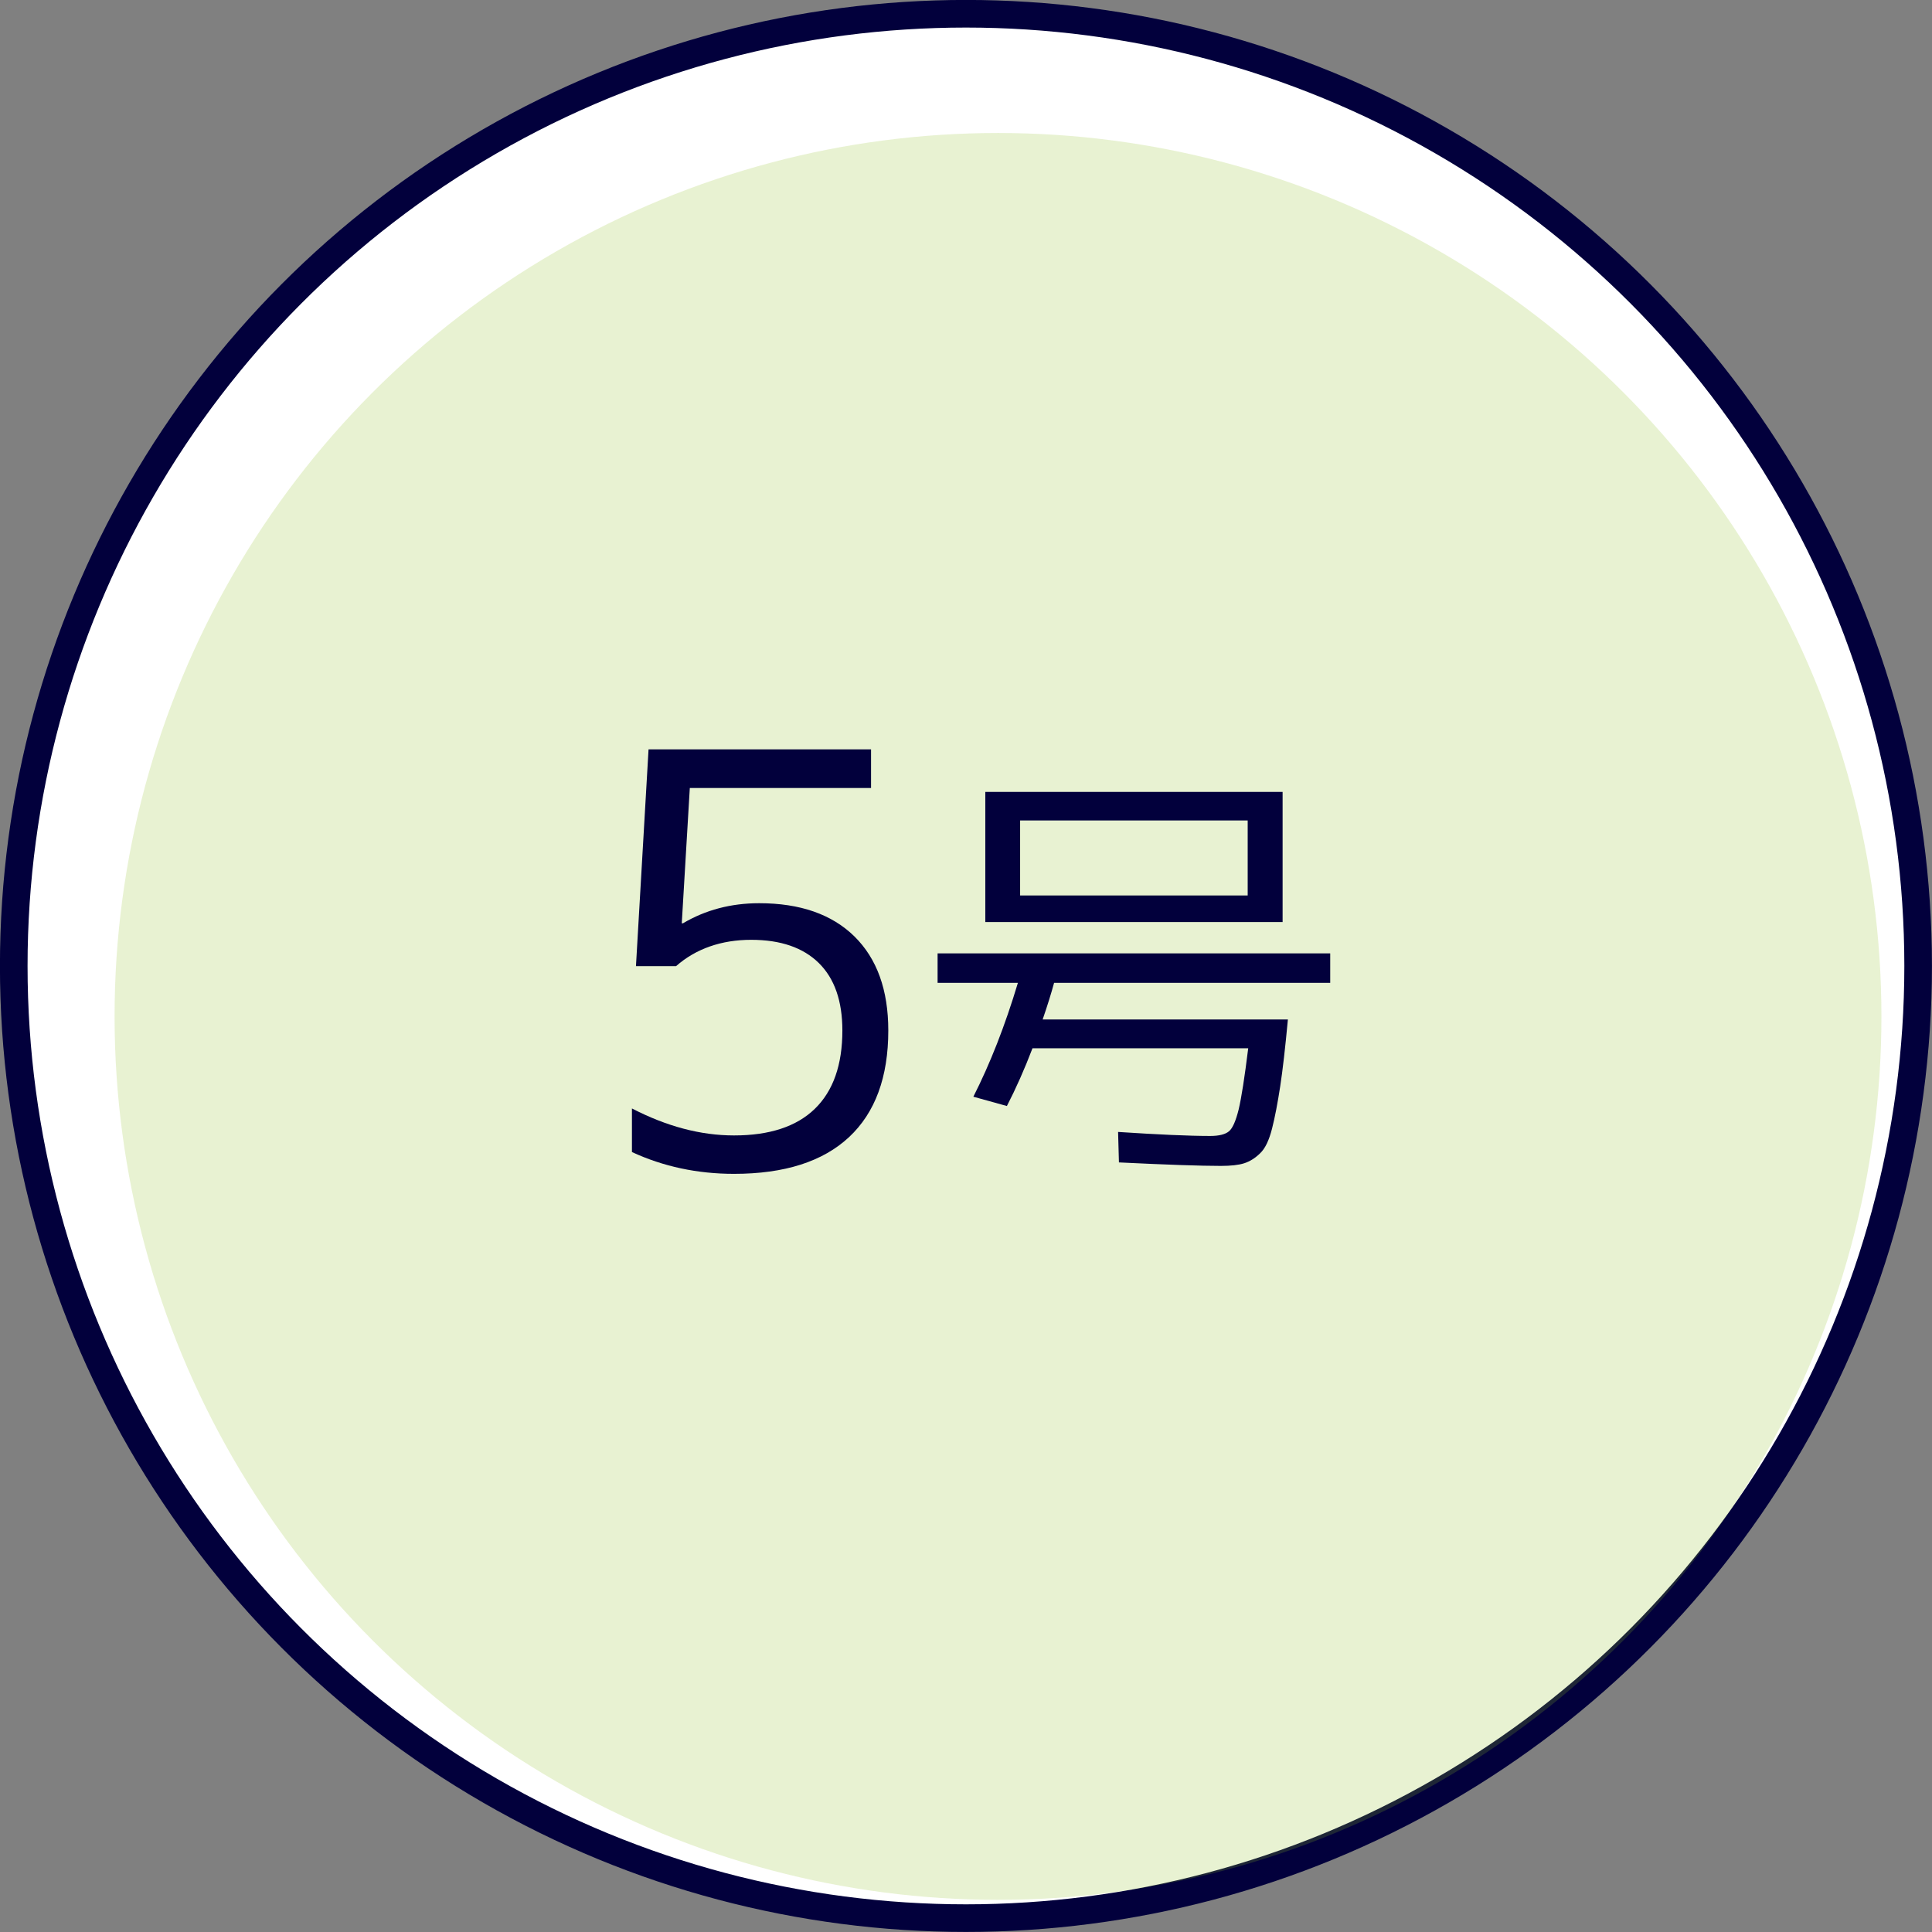 <?xml version="1.0" encoding="UTF-8"?>
<svg id="_レイヤー_2" data-name="レイヤー 2" xmlns="http://www.w3.org/2000/svg" viewBox="0 0 182.61 182.61">
  <rect x="0" y="0" width="182.61" height="182.61" fill="#808080" stroke="none"/>
  <defs>
    <style>
      .cls-1 {
        fill: #02003c;
      }

      .cls-1, .cls-2 {
        stroke-width: 0px;
      }

      .cls-3 {
        fill: #fff;
        stroke: #02003c;
        stroke-miterlimit: 10;
        stroke-width: 2.61px;
      }

      .cls-2 {
        fill: rgba(141, 194, 31, .2);
      }
    </style>
  </defs>
  <g id="_共通" data-name="共通">
    <g>
      <circle class="cls-3" cx="91.3" cy="91.3" r="90"/>
      <circle class="cls-2" cx="94.33" cy="96.07" r="83.5"/>
      <g>
        <path class="cls-1" d="M82.33,74.48h-17.13l-.76,12.79h.11c2.13-1.26,4.53-1.9,7.21-1.9,3.87,0,6.87,1.05,9,3.14,2.13,2.1,3.2,5.06,3.2,8.89,0,4.41-1.24,7.77-3.71,10.08-2.48,2.31-6.1,3.47-10.87,3.47-3.47,0-6.69-.69-9.65-2.06v-4.12c3.29,1.7,6.5,2.55,9.65,2.55,3.36,0,5.91-.84,7.64-2.52,1.73-1.68,2.6-4.15,2.6-7.4,0-2.78-.74-4.91-2.22-6.37-1.48-1.46-3.61-2.2-6.4-2.2s-5.22.83-7.1,2.49h-3.79l1.19-20.49h21.03v3.63Z"/>
        <path class="cls-1" d="M121.73,96.36c-.25,2.67-.49,4.78-.73,6.34-.24,1.56-.49,2.88-.77,3.98-.28,1.1-.65,1.88-1.13,2.33-.47.46-.97.77-1.5.94-.53.17-1.27.25-2.21.25-1.92,0-5.13-.11-9.63-.33l-.08-2.88c3.81.25,6.71.38,8.71.38.83,0,1.42-.15,1.77-.44.35-.29.65-.99.92-2.08.26-1.1.56-3.02.9-5.77h-20.39c-.75,1.97-1.56,3.79-2.42,5.46l-3.17-.88c1.58-3.11,2.99-6.7,4.21-10.76h-7.59v-2.79h37.11v2.79h-26.1c-.28,1.03-.64,2.18-1.08,3.46h23.18ZM96.42,87.15h-3.29v-12.3h28.1v12.3h-24.81ZM96.42,84.64h21.51v-7.09h-21.51v7.09Z"/>
      </g>
    </g>
  </g>
</svg>